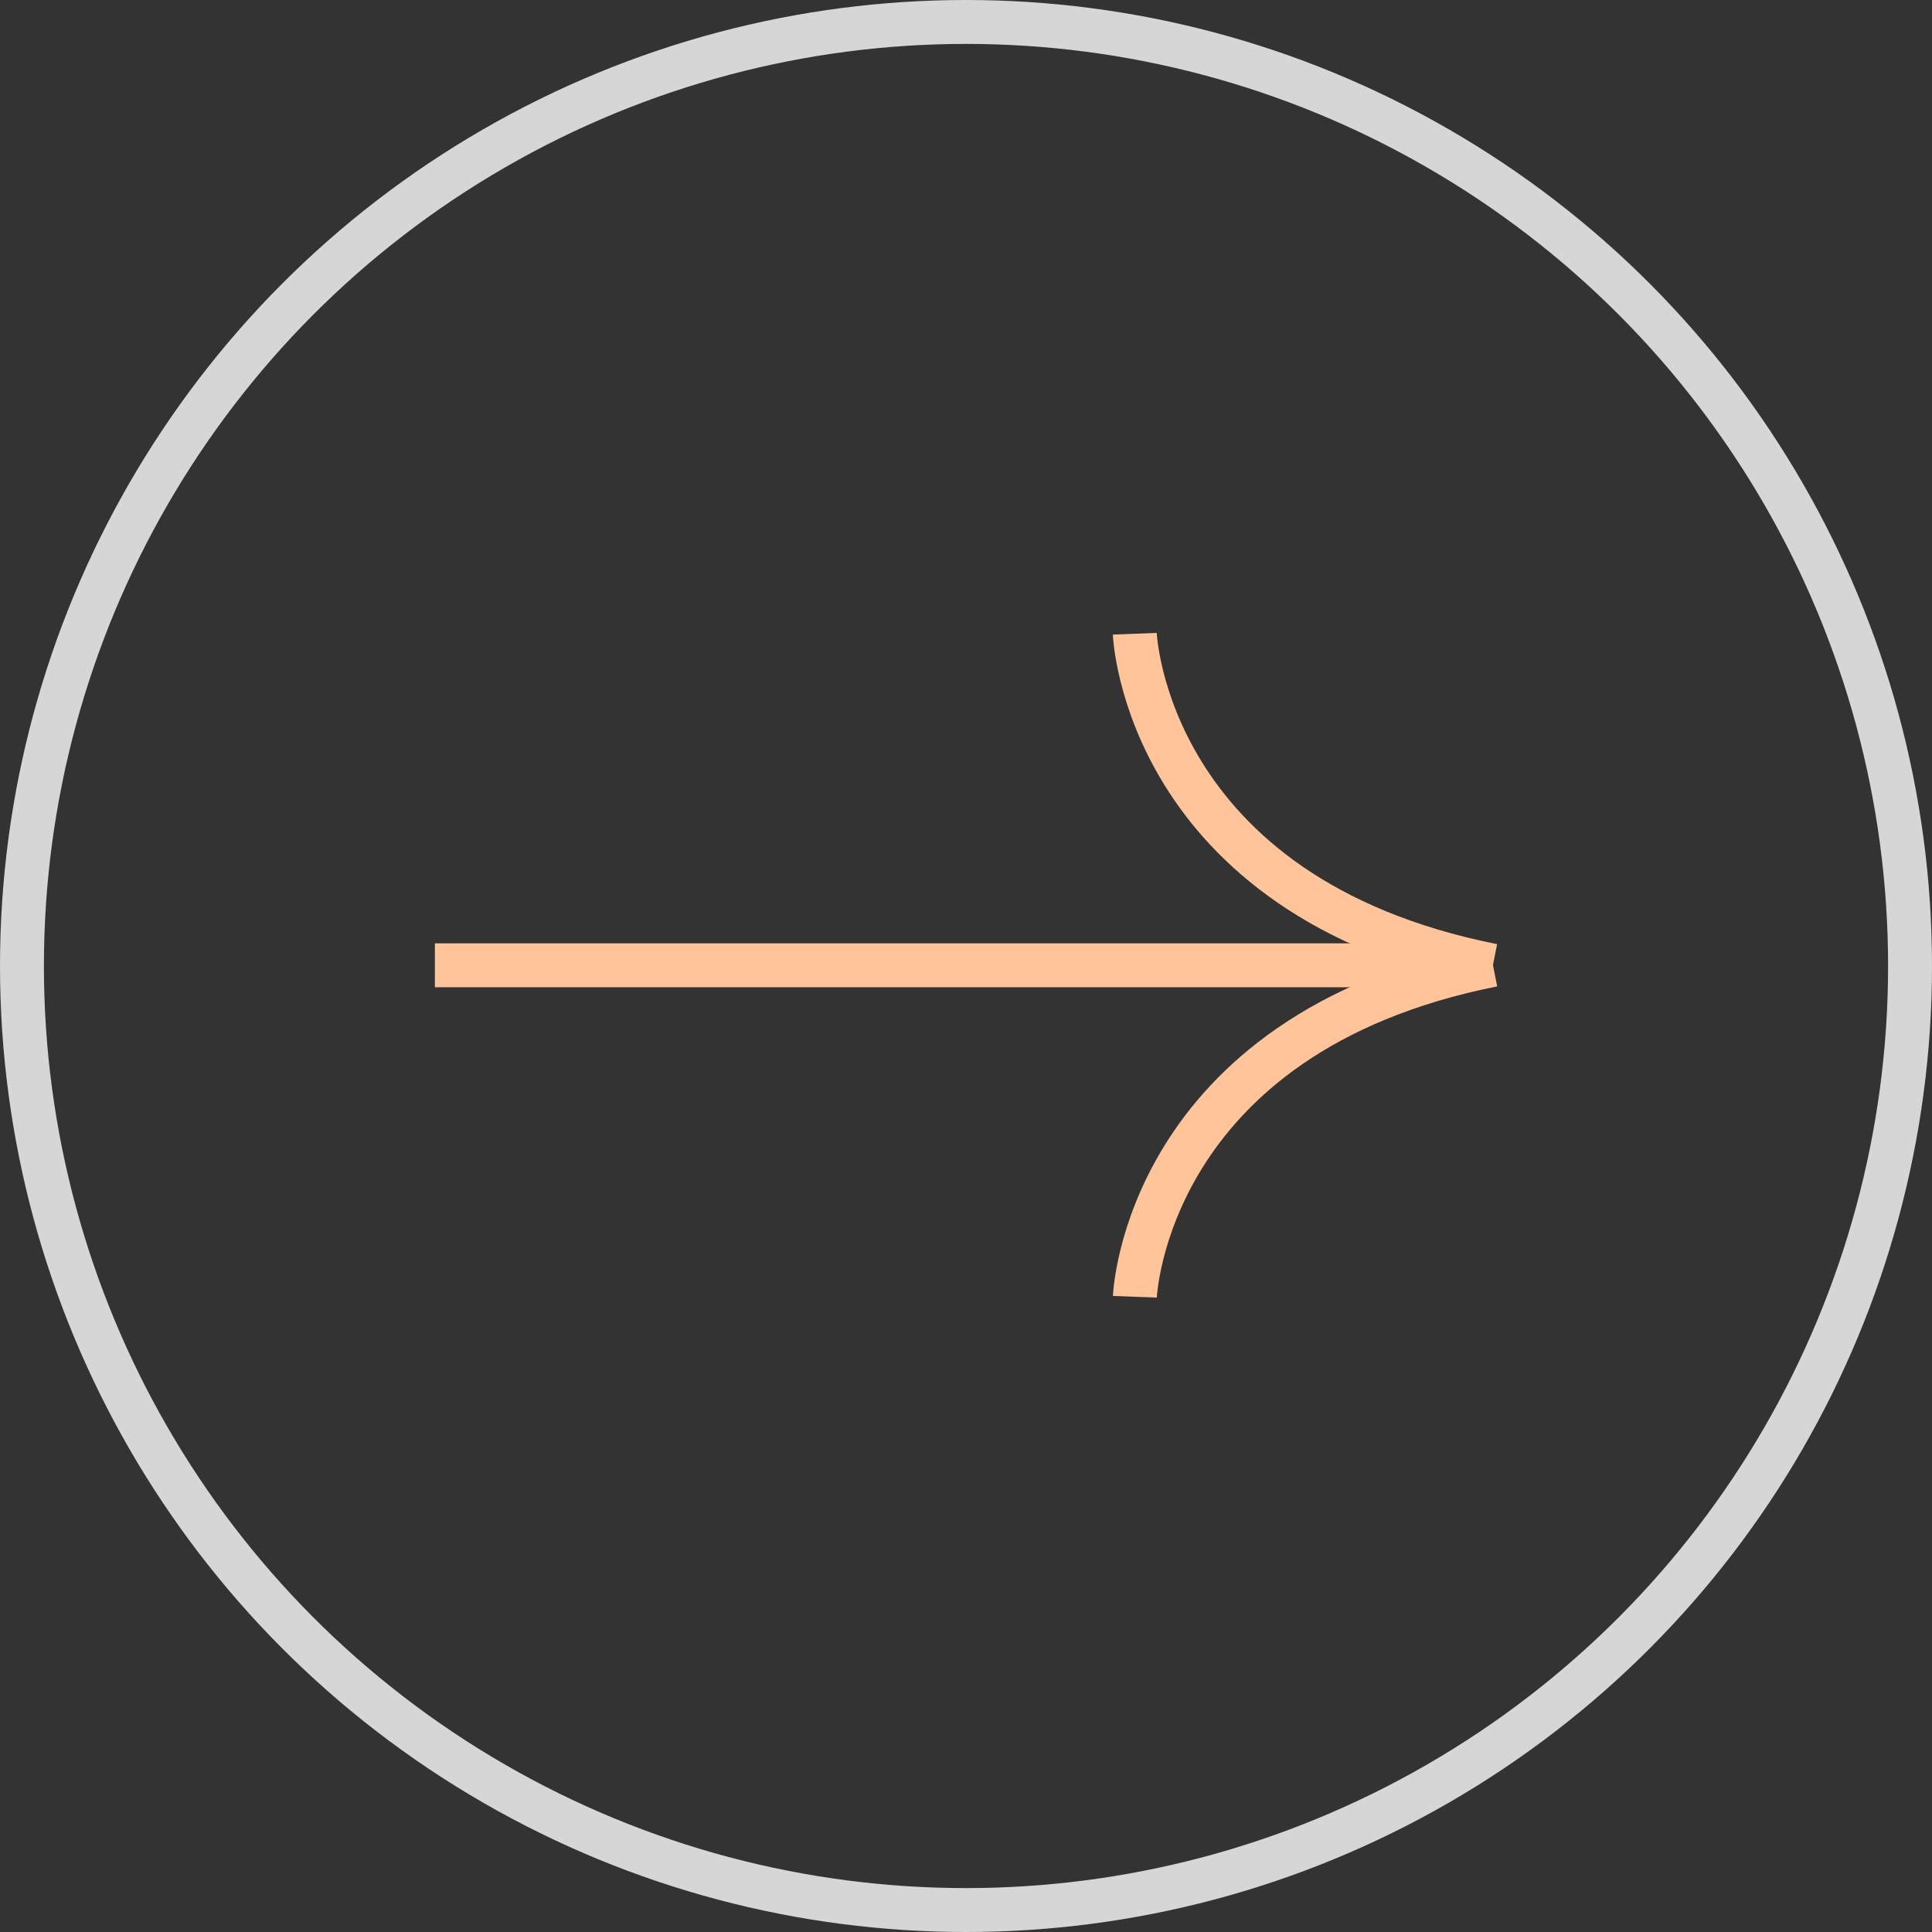 <?xml version="1.0" encoding="UTF-8"?> <svg xmlns="http://www.w3.org/2000/svg" width="44" height="44" viewBox="0 0 44 44" fill="none"><rect x="0" y="0" width="44" height="44" fill="#333333" stroke="none"/><path d="M33.043 21.984L9.904 21.984" stroke="#FFC499"></path><path d="M25.846 29.533C25.846 29.533 26.073 23.551 34 21.974" stroke="#FFC499"></path><path d="M25.844 14.433C25.844 14.433 26.072 20.415 33.998 21.993" stroke="#FFC499"></path><circle opacity="0.8" cx="22" cy="22" r="21.5" stroke="white"></circle></svg> 